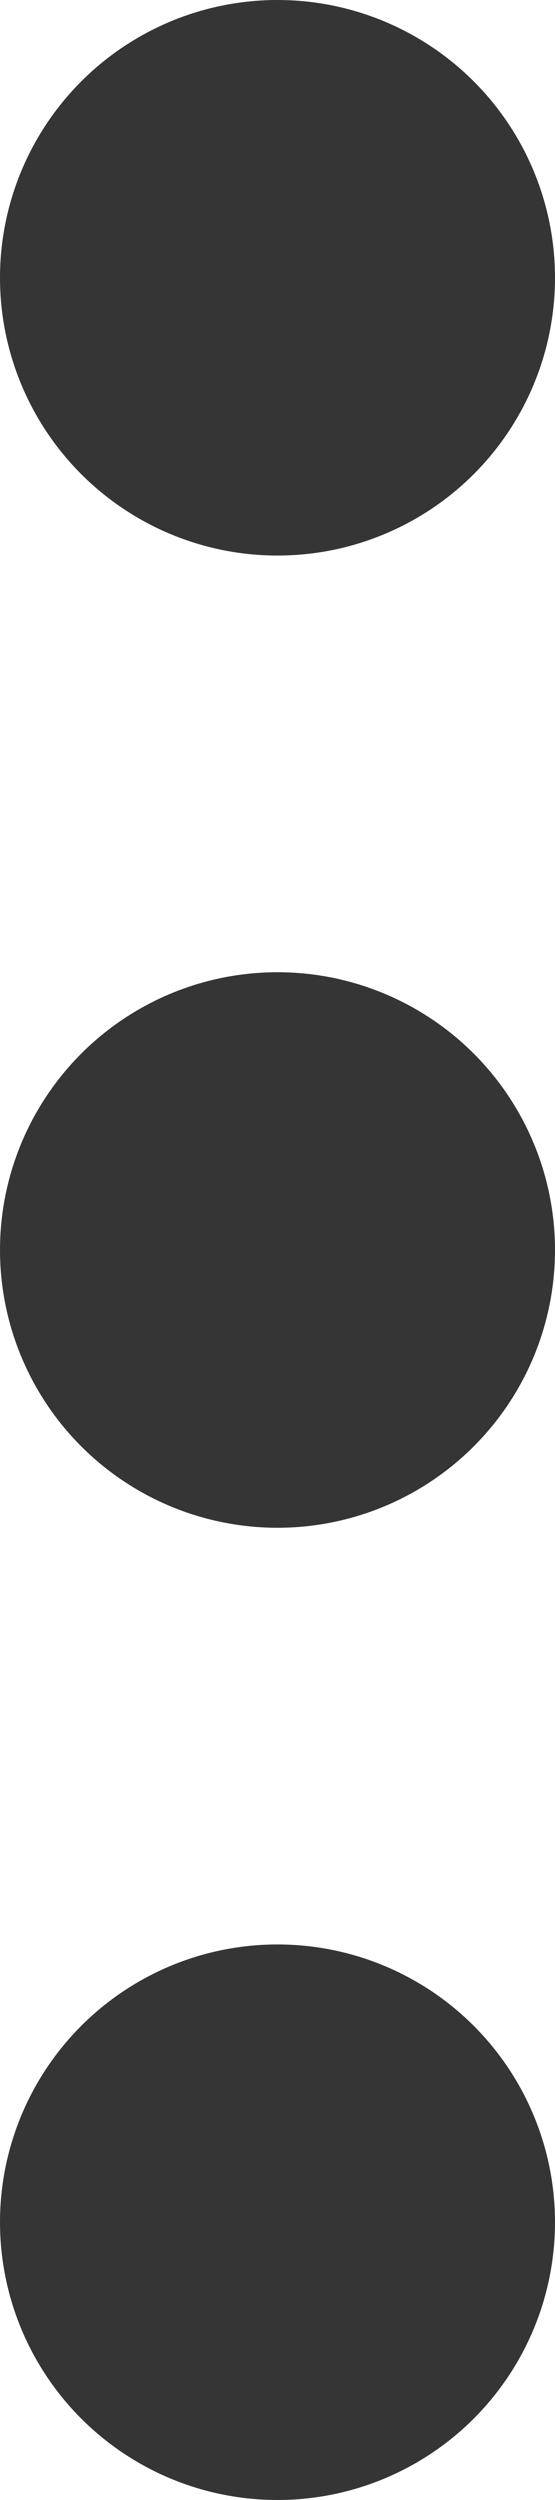 <svg xmlns="http://www.w3.org/2000/svg" viewBox="0 0 4 18"><defs><style>.cls-1{fill:#353535;}</style></defs><title>icon_list</title><g id="レイヤー_2" data-name="レイヤー 2"><g id="コンテンツ"><circle class="cls-1" cx="2" cy="2" r="2"/><circle class="cls-1" cx="2" cy="9" r="2"/><circle class="cls-1" cx="2" cy="16" r="2"/></g></g></svg>
